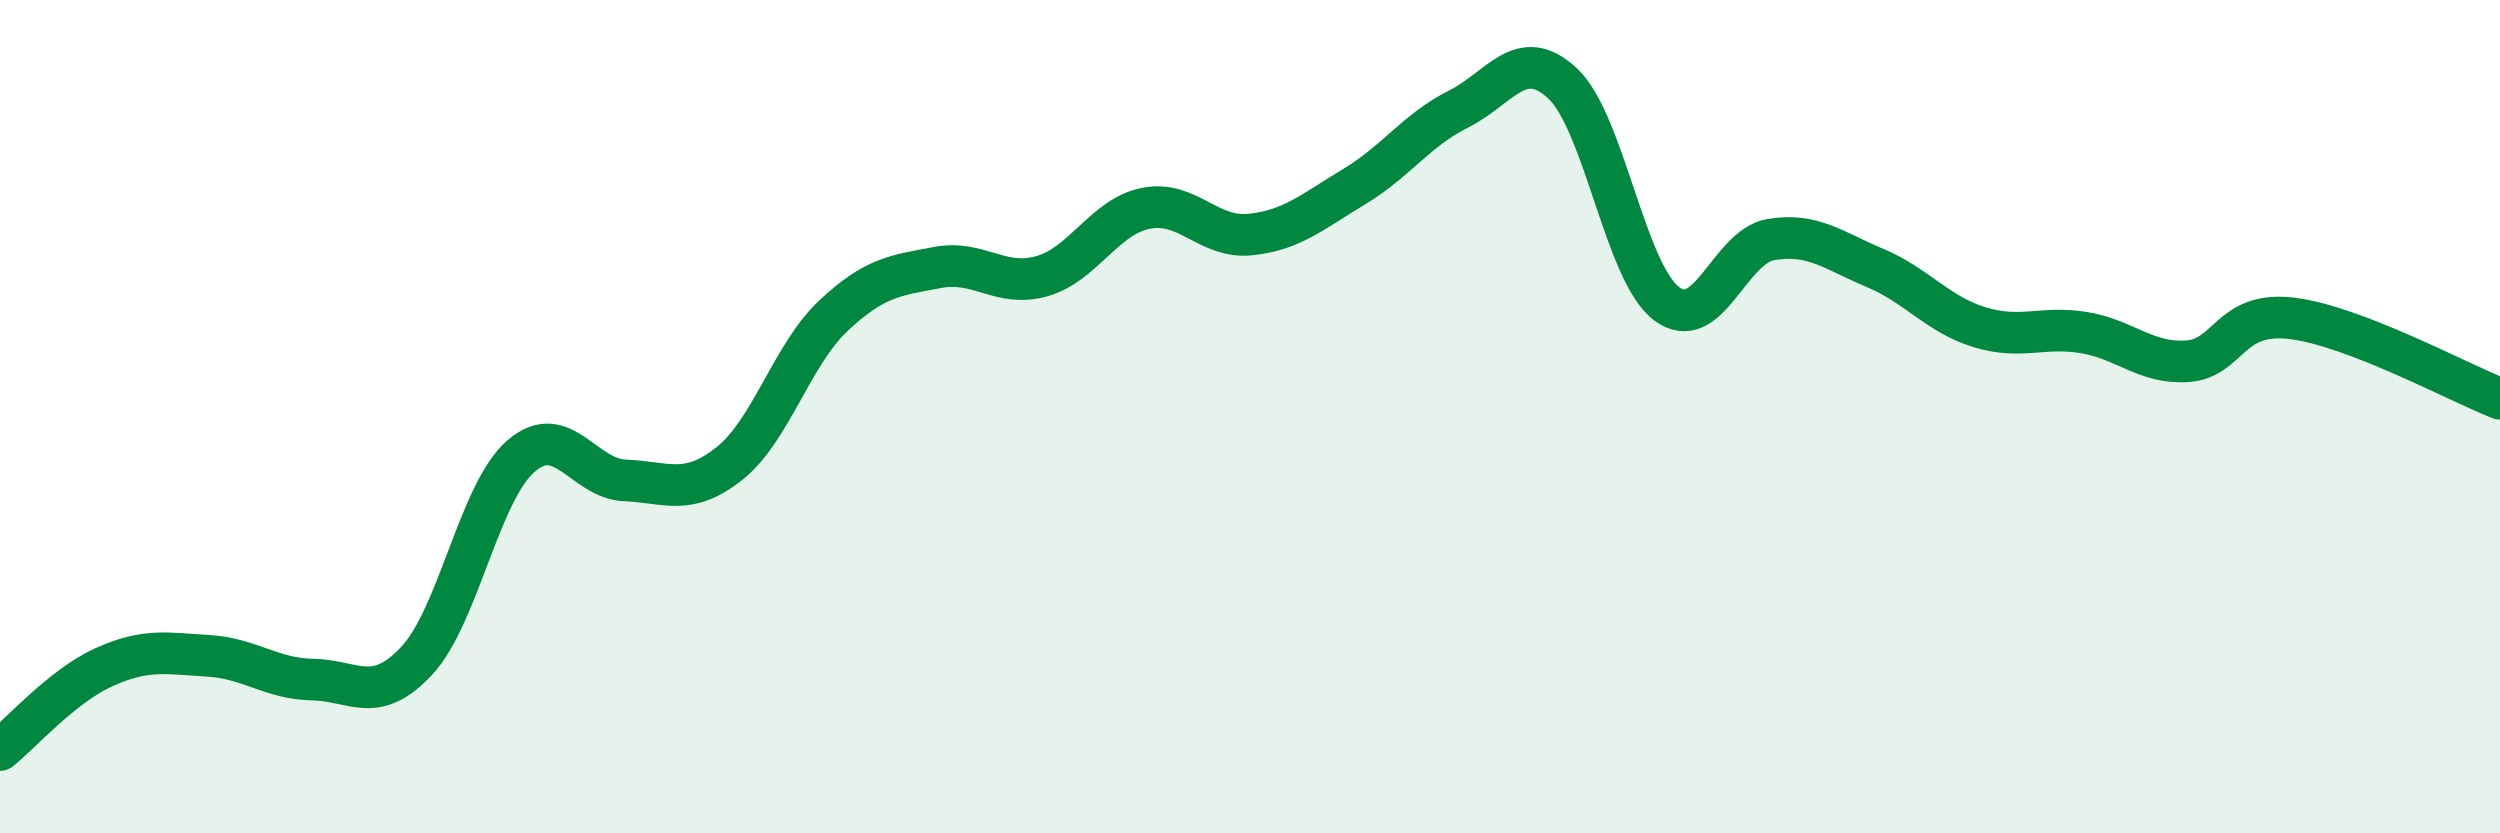 
    <svg width="60" height="20" viewBox="0 0 60 20" xmlns="http://www.w3.org/2000/svg">
      <path
        d="M 0,18 C 0.5,17.6 1.5,16.46 2.5,16.01 C 3.5,15.56 4,15.68 5,15.74 C 6,15.8 6.5,16.29 7.5,16.31 C 8.5,16.33 9,16.93 10,15.86 C 11,14.79 11.5,11.82 12.5,10.95 C 13.5,10.08 14,11.49 15,11.53 C 16,11.57 16.5,11.92 17.5,11.13 C 18.5,10.34 19,8.52 20,7.58 C 21,6.64 21.5,6.61 22.5,6.42 C 23.5,6.23 24,6.91 25,6.63 C 26,6.35 26.5,5.2 27.5,5 C 28.5,4.8 29,5.73 30,5.63 C 31,5.53 31.5,5.08 32.5,4.48 C 33.5,3.88 34,3.12 35,2.62 C 36,2.12 36.5,1.07 37.5,2 C 38.5,2.93 39,6.54 40,7.29 C 41,8.04 41.5,5.92 42.5,5.75 C 43.5,5.58 44,6.01 45,6.43 C 46,6.85 46.5,7.54 47.5,7.85 C 48.5,8.16 49,7.82 50,7.98 C 51,8.14 51.5,8.74 52.5,8.67 C 53.5,8.6 53.5,7.46 55,7.64 C 56.5,7.82 59,9.18 60,9.57L60 20L0 20Z"
        fill="#008740"
        opacity="0.1"
        stroke-linecap="round"
        stroke-linejoin="round"
      />
      <path
        d="M 0,18 C 0.5,17.6 1.5,16.46 2.5,16.01 C 3.5,15.56 4,15.68 5,15.74 C 6,15.8 6.5,16.29 7.5,16.31 C 8.5,16.33 9,16.93 10,15.86 C 11,14.79 11.5,11.82 12.5,10.95 C 13.5,10.08 14,11.49 15,11.53 C 16,11.57 16.5,11.92 17.5,11.13 C 18.5,10.34 19,8.52 20,7.58 C 21,6.64 21.5,6.61 22.5,6.42 C 23.5,6.23 24,6.91 25,6.63 C 26,6.35 26.5,5.2 27.5,5 C 28.5,4.8 29,5.73 30,5.63 C 31,5.53 31.5,5.08 32.5,4.48 C 33.5,3.88 34,3.12 35,2.62 C 36,2.12 36.5,1.07 37.5,2 C 38.5,2.93 39,6.54 40,7.29 C 41,8.04 41.5,5.92 42.5,5.75 C 43.5,5.58 44,6.01 45,6.43 C 46,6.85 46.5,7.54 47.5,7.85 C 48.5,8.16 49,7.82 50,7.98 C 51,8.14 51.5,8.74 52.5,8.67 C 53.5,8.6 53.5,7.46 55,7.64 C 56.5,7.82 59,9.18 60,9.57"
        stroke="#008740"
        stroke-width="1"
        fill="none"
        stroke-linecap="round"
        stroke-linejoin="round"
      />
    </svg>
  